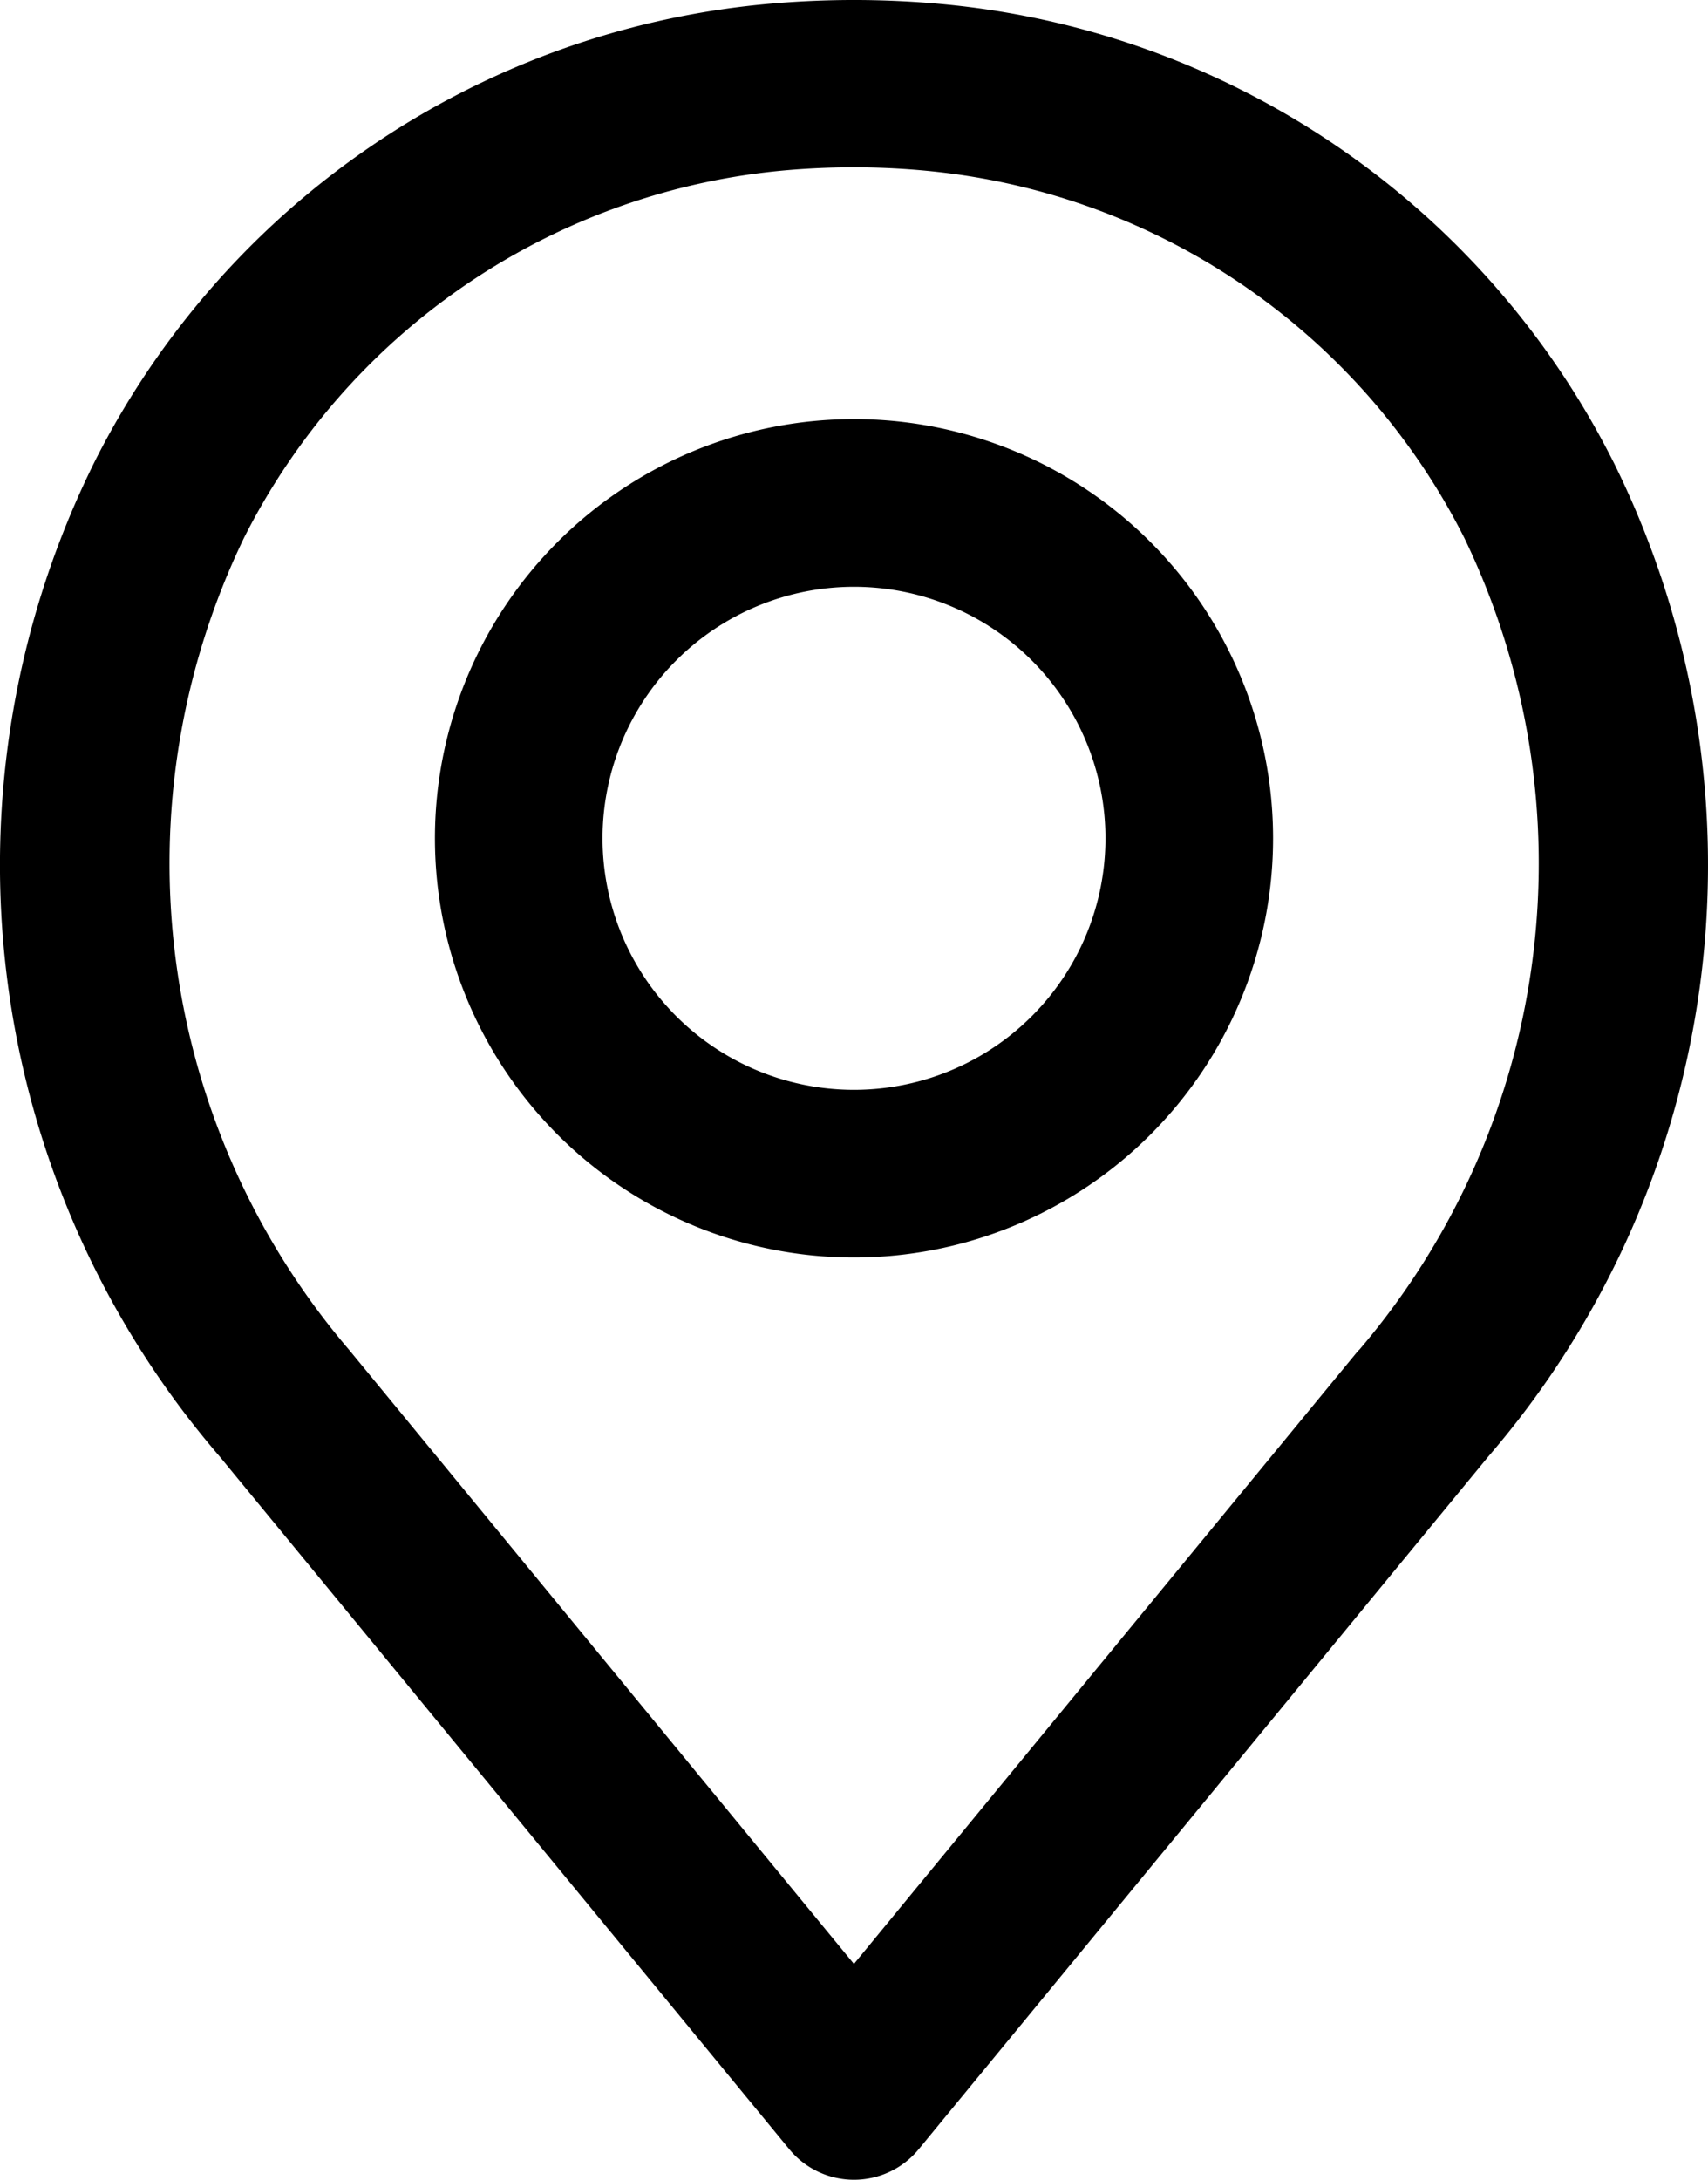 <svg xmlns="http://www.w3.org/2000/svg" width="26.932" height="34.362" viewBox="0 0 26.932 34.362">
  <g id="Pin" transform="translate(-5.811 -3.001)">
    <path id="Path_1949" data-name="Path 1949" d="M31.233,10.247A13.217,13.217,0,0,0,20.777,3.076a15.02,15.02,0,0,0-3,0,13.22,13.22,0,0,0-10.457,7.17A14.282,14.282,0,0,0,9.278,25.965l8.978,10.915a1.322,1.322,0,0,0,2.042,0l8.978-10.915a14.281,14.281,0,0,0,1.957-15.719Zm-4,14.039-7.957,9.674-7.956-9.675A11.8,11.8,0,0,1,9.659,11.479,10.617,10.617,0,0,1,18.047,5.7a12.107,12.107,0,0,1,1.231-.061,11.94,11.94,0,0,1,1.232.063A10.614,10.614,0,0,1,28.9,11.48a11.8,11.8,0,0,1-1.662,12.806Z"/>
    <path id="Path_1950" data-name="Path 1950" d="M17.608,8a6.608,6.608,0,1,0,6.608,6.608A6.608,6.608,0,0,0,17.608,8Zm0,10.573a3.965,3.965,0,1,1,3.965-3.965,3.965,3.965,0,0,1-3.965,3.965Z" transform="translate(1.669 1.608)"/>
  </g>
</svg>
